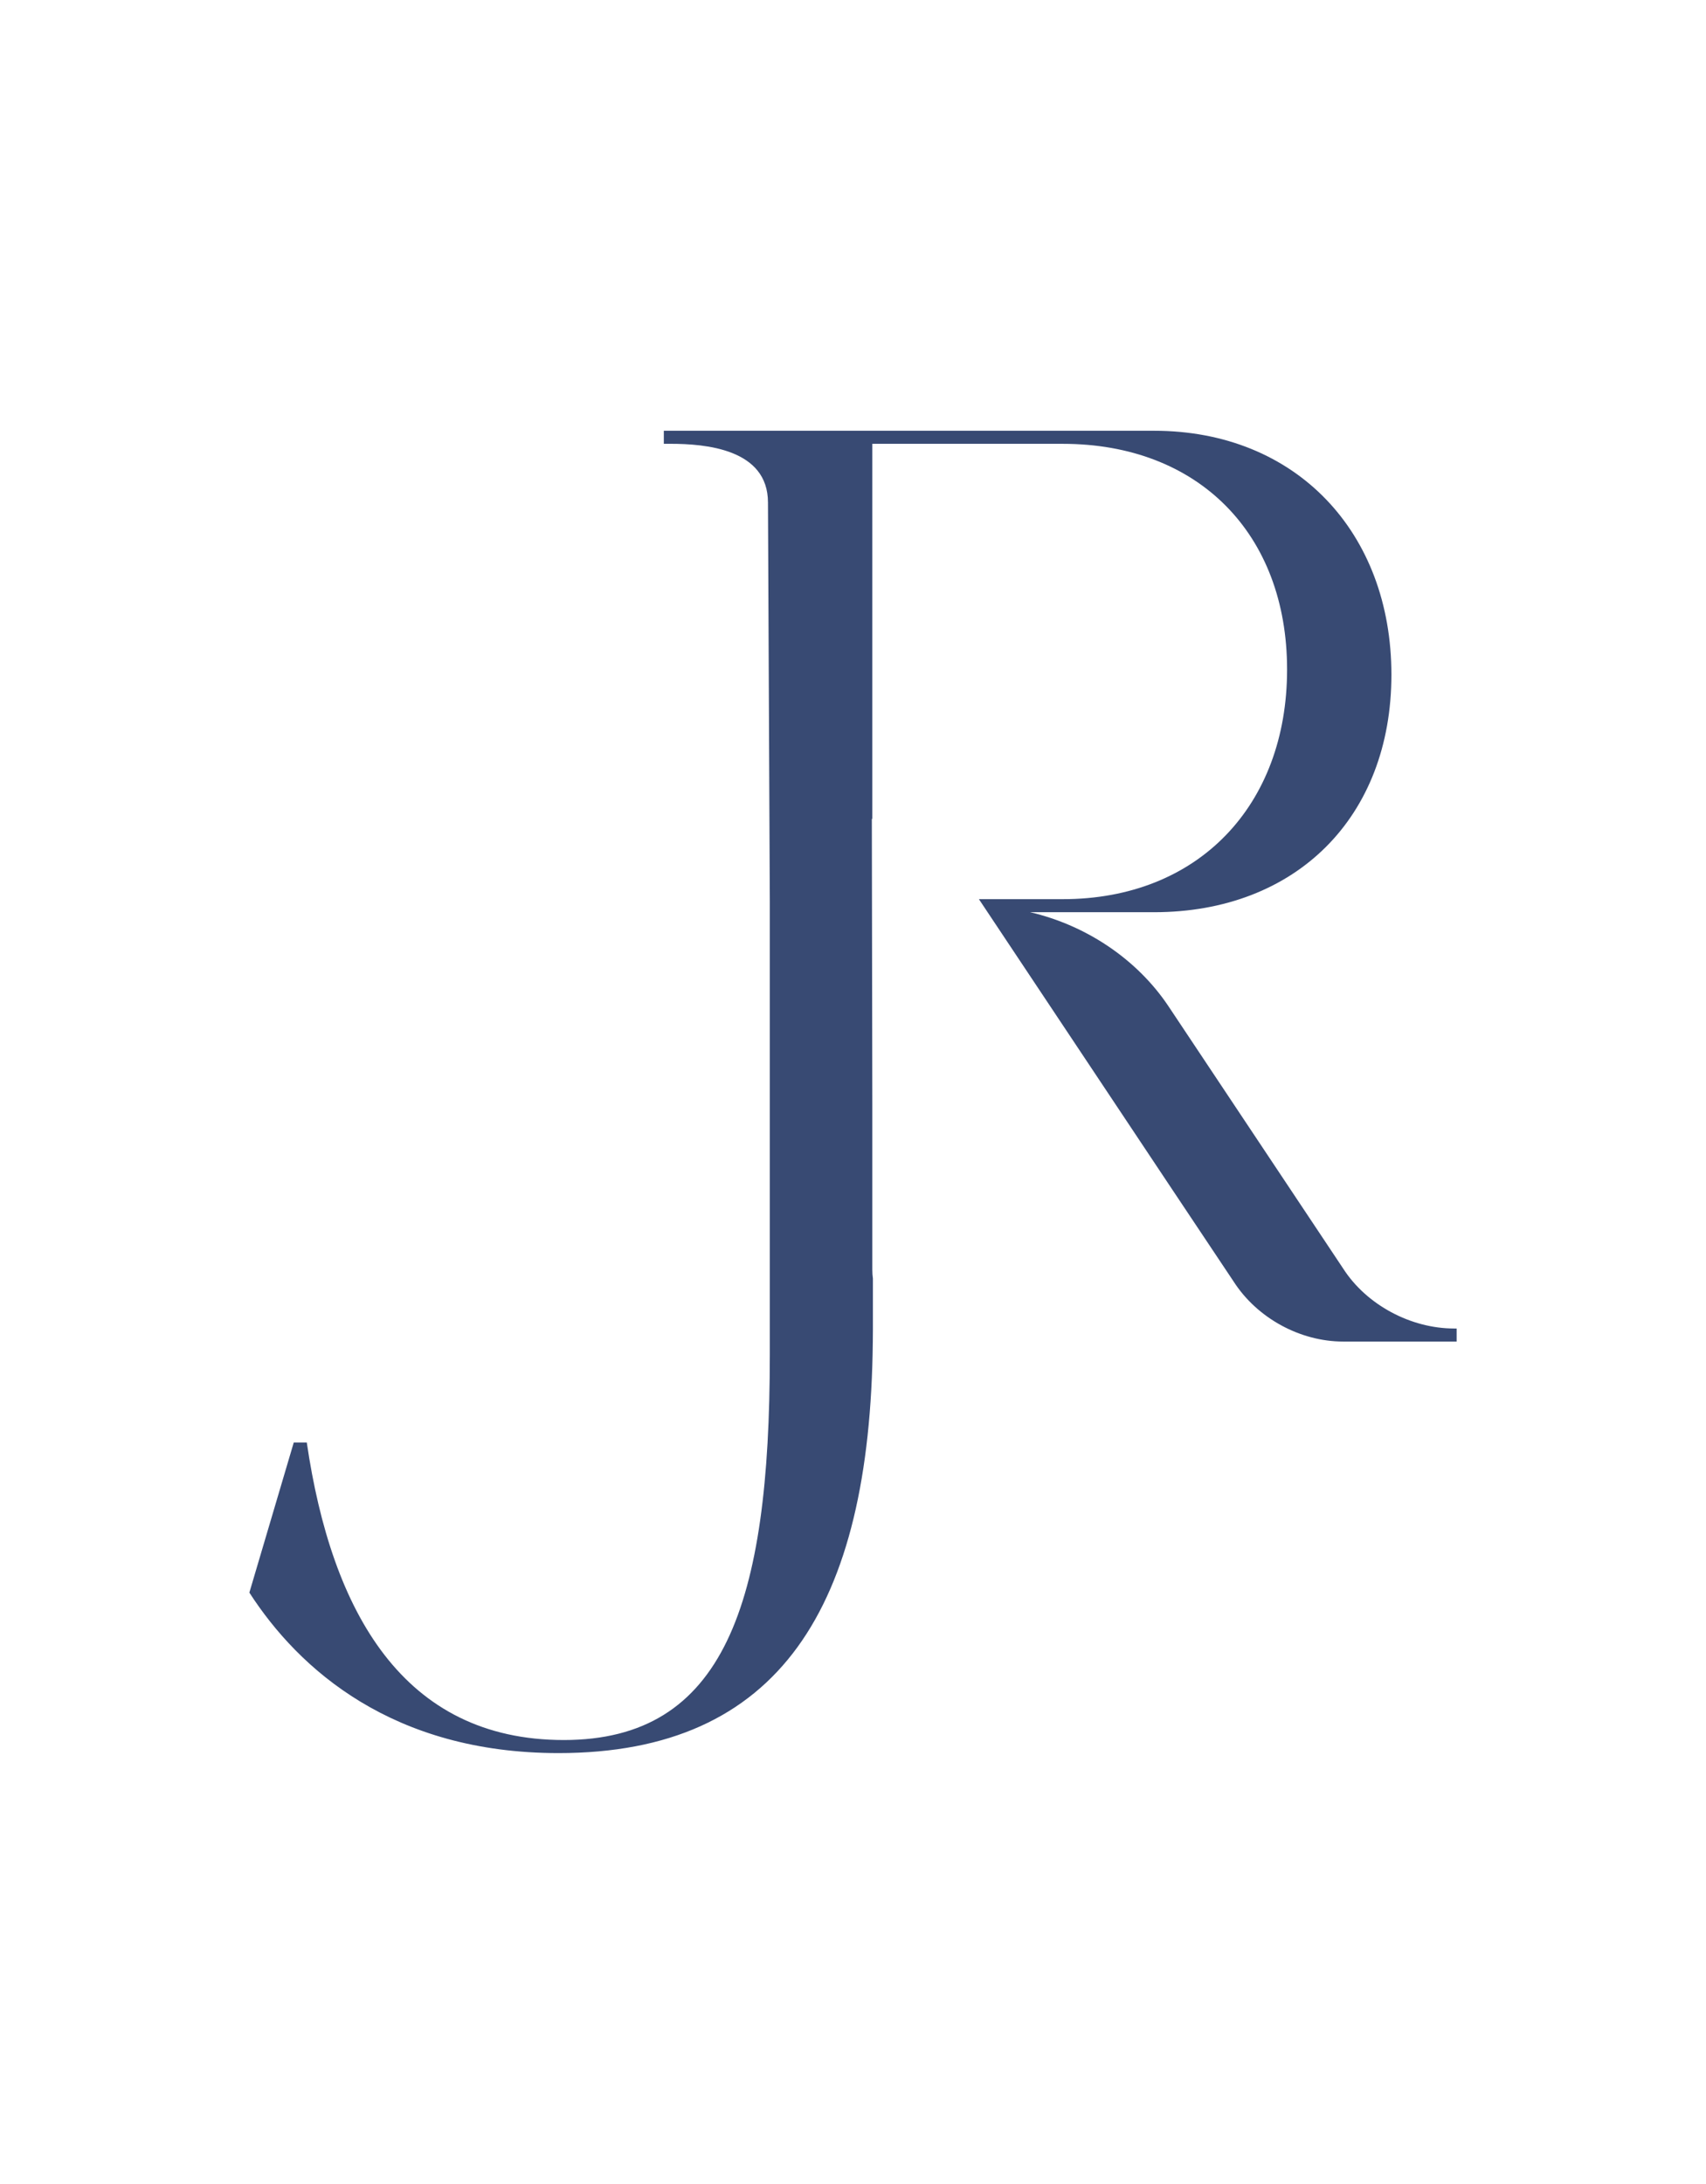 <?xml version="1.0" encoding="UTF-8"?>
<svg data-bbox="123.38 213.03 597.33 653.95" viewBox="0 0 844.08 1080" xmlns="http://www.w3.org/2000/svg" data-type="color">
    <g>
        <path d="M719.4 657c-21.29 0-43.25-11.61-54.85-29.66L578.1 497.6c-15.51-23.21-40.69-40.02-68.43-46.47h61.3c70.36 0 117.46-47.1 117.46-117.46s-47.1-120.64-117.46-120.64H328.44v6.45h3.23c17.38 0 48.3 2.55 48.3 29.04 0 0 .91 194.22.91 197.02v224.61c0 123.24-22.59 190.37-101.95 190.37S164.08 797.29 151.79 713.4h-6.45l-21.96 74.21c24.57 38.05 70.99 79.37 152.95 79.37 109.32 0 154.16-71.95 155.51-203.52.05-2.07.05-4.14.05-6.21V632.3c-.2-1.4-.29-2.84-.29-4.33v-81.58l-.24-141.44.24.05V219.49h94.2c67.13 0 111.01 44.5 111.01 111.63S592.94 444.68 525.8 444.68h-41.46l95.6 143.51 30.44 45.61c11.61 18.06 32.89 29.66 54.18 29.66h56.15v-6.45h-1.3Z" fill="#384a73" data-color="1"/>
    </g>
</svg>
